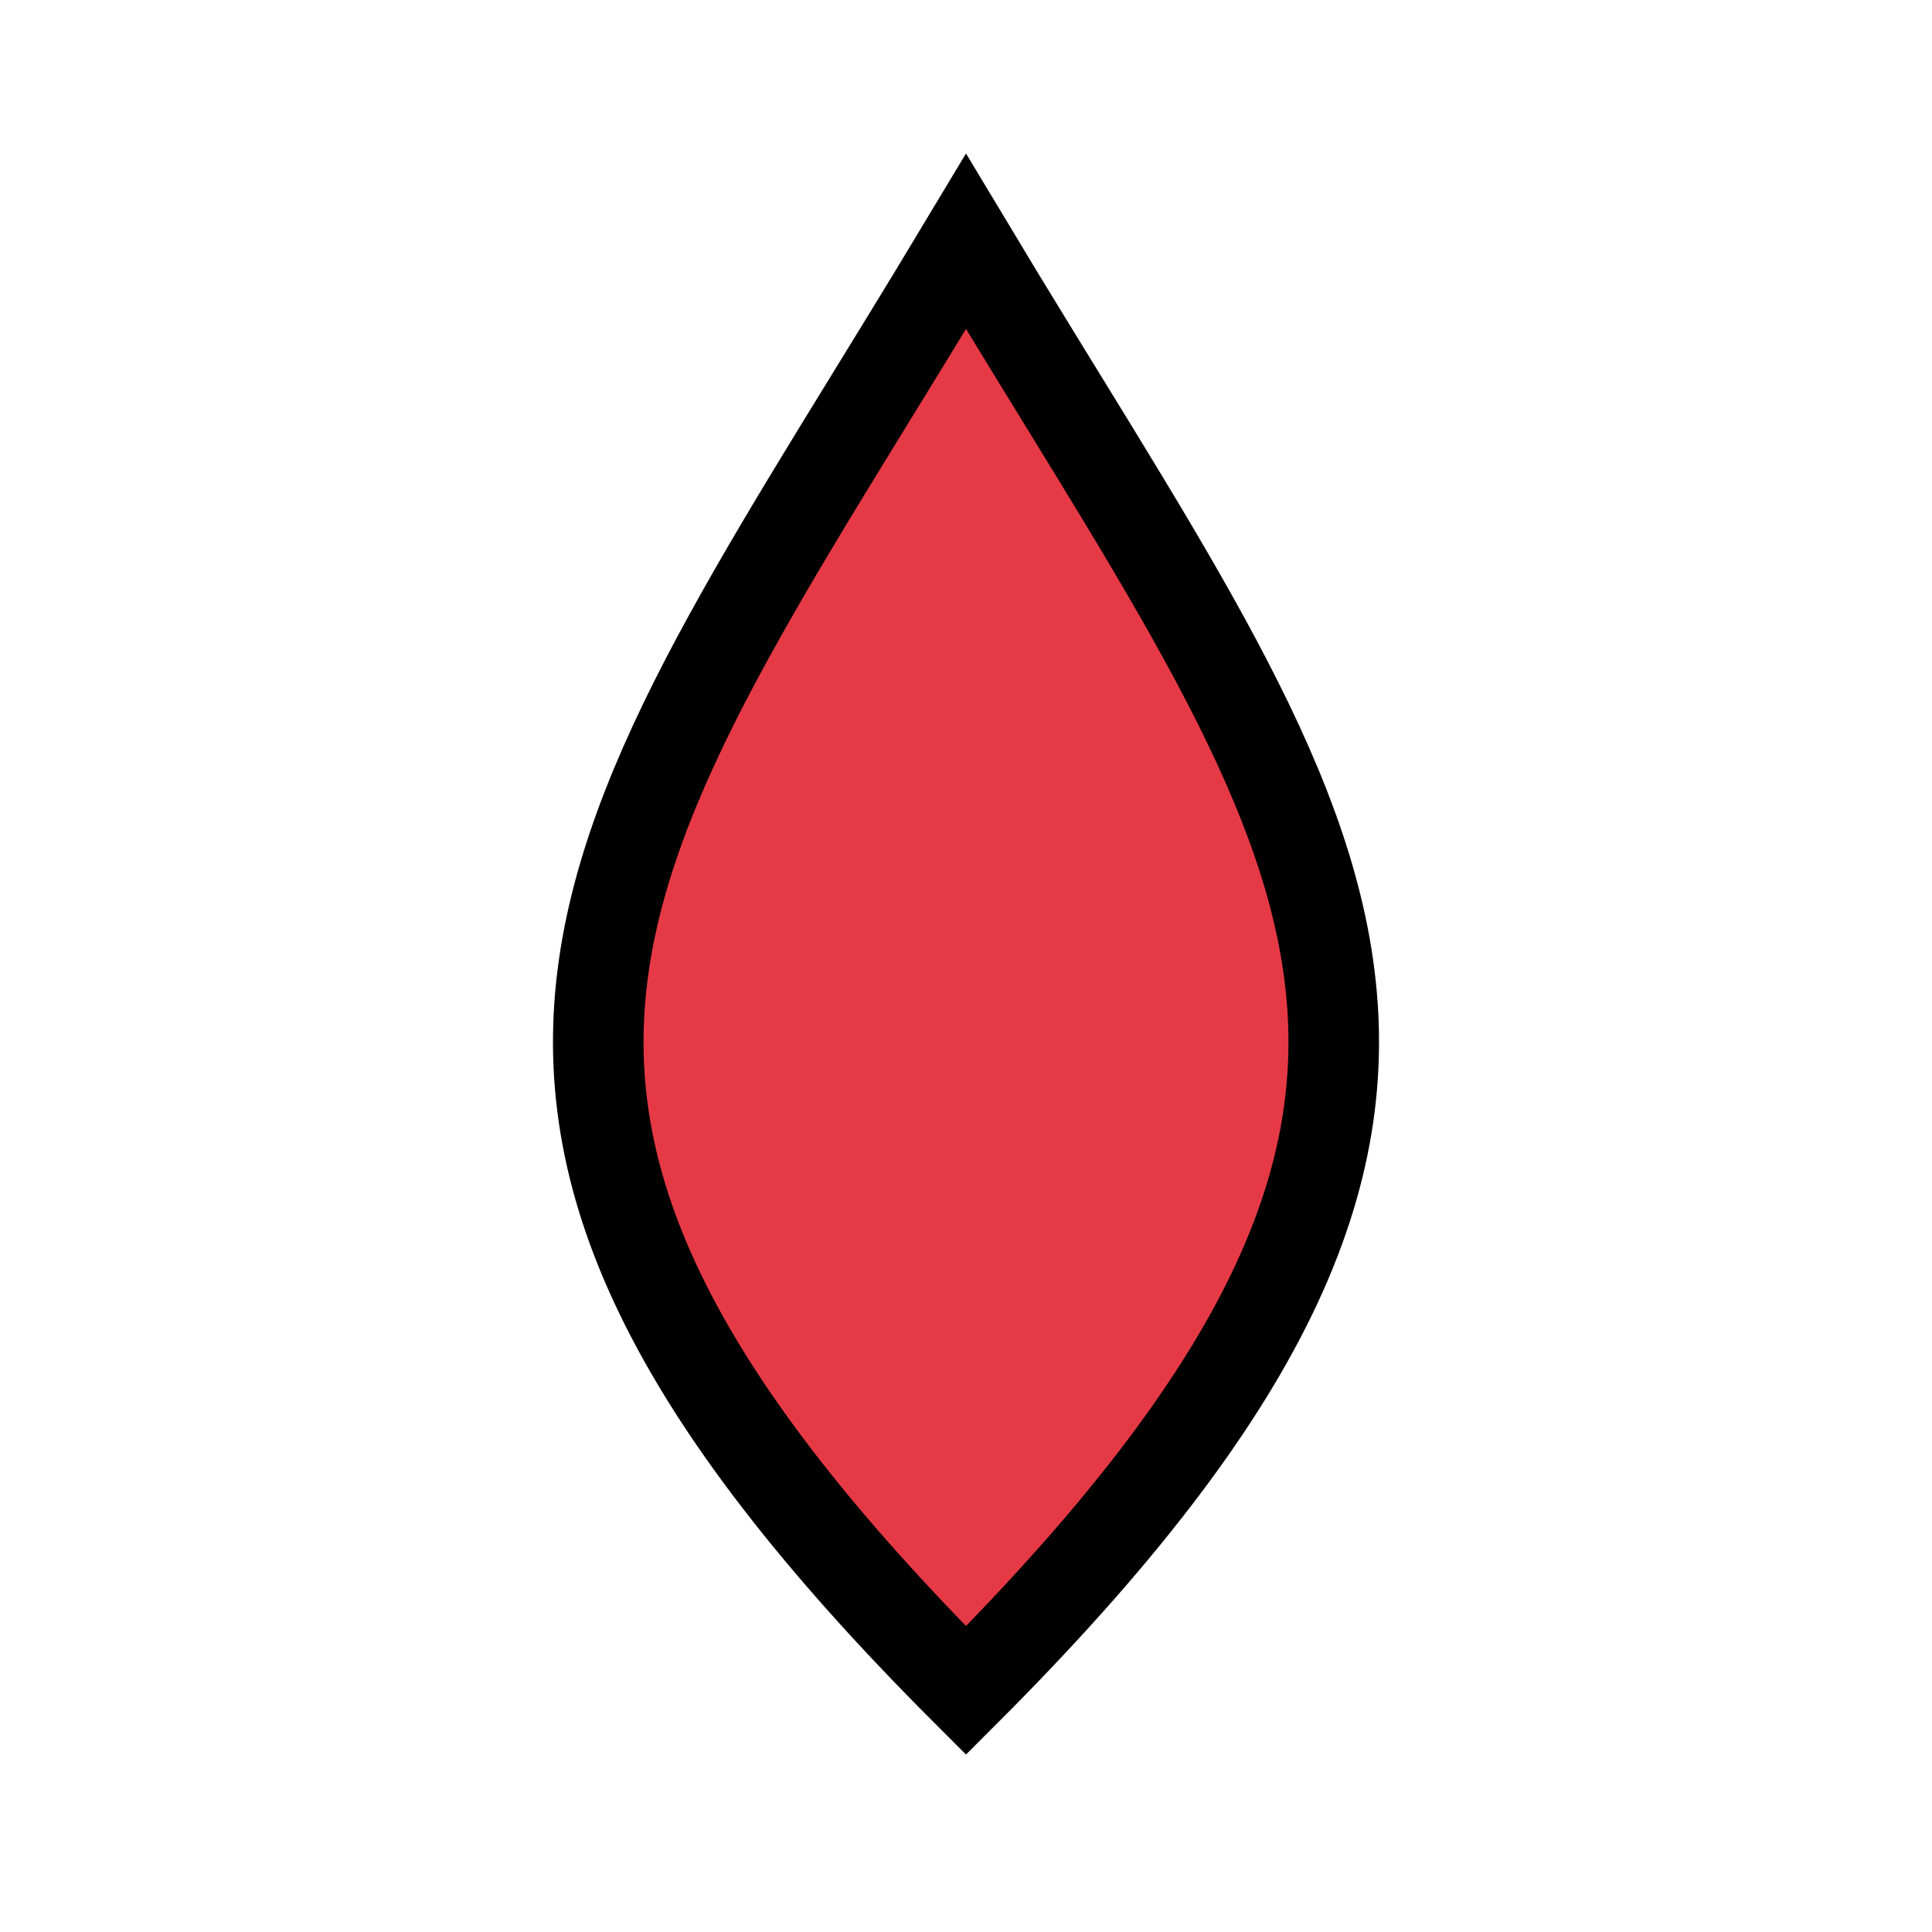 <svg xmlns="http://www.w3.org/2000/svg" viewBox="0 0 64 64" width="56" height="56" fill="none" stroke="currentColor" stroke-width="3">
  <path d="M32 8 C20 28, 12 36, 32 56 C52 36, 44 28, 32 8 Z" fill="#e63946"></path>
</svg>
